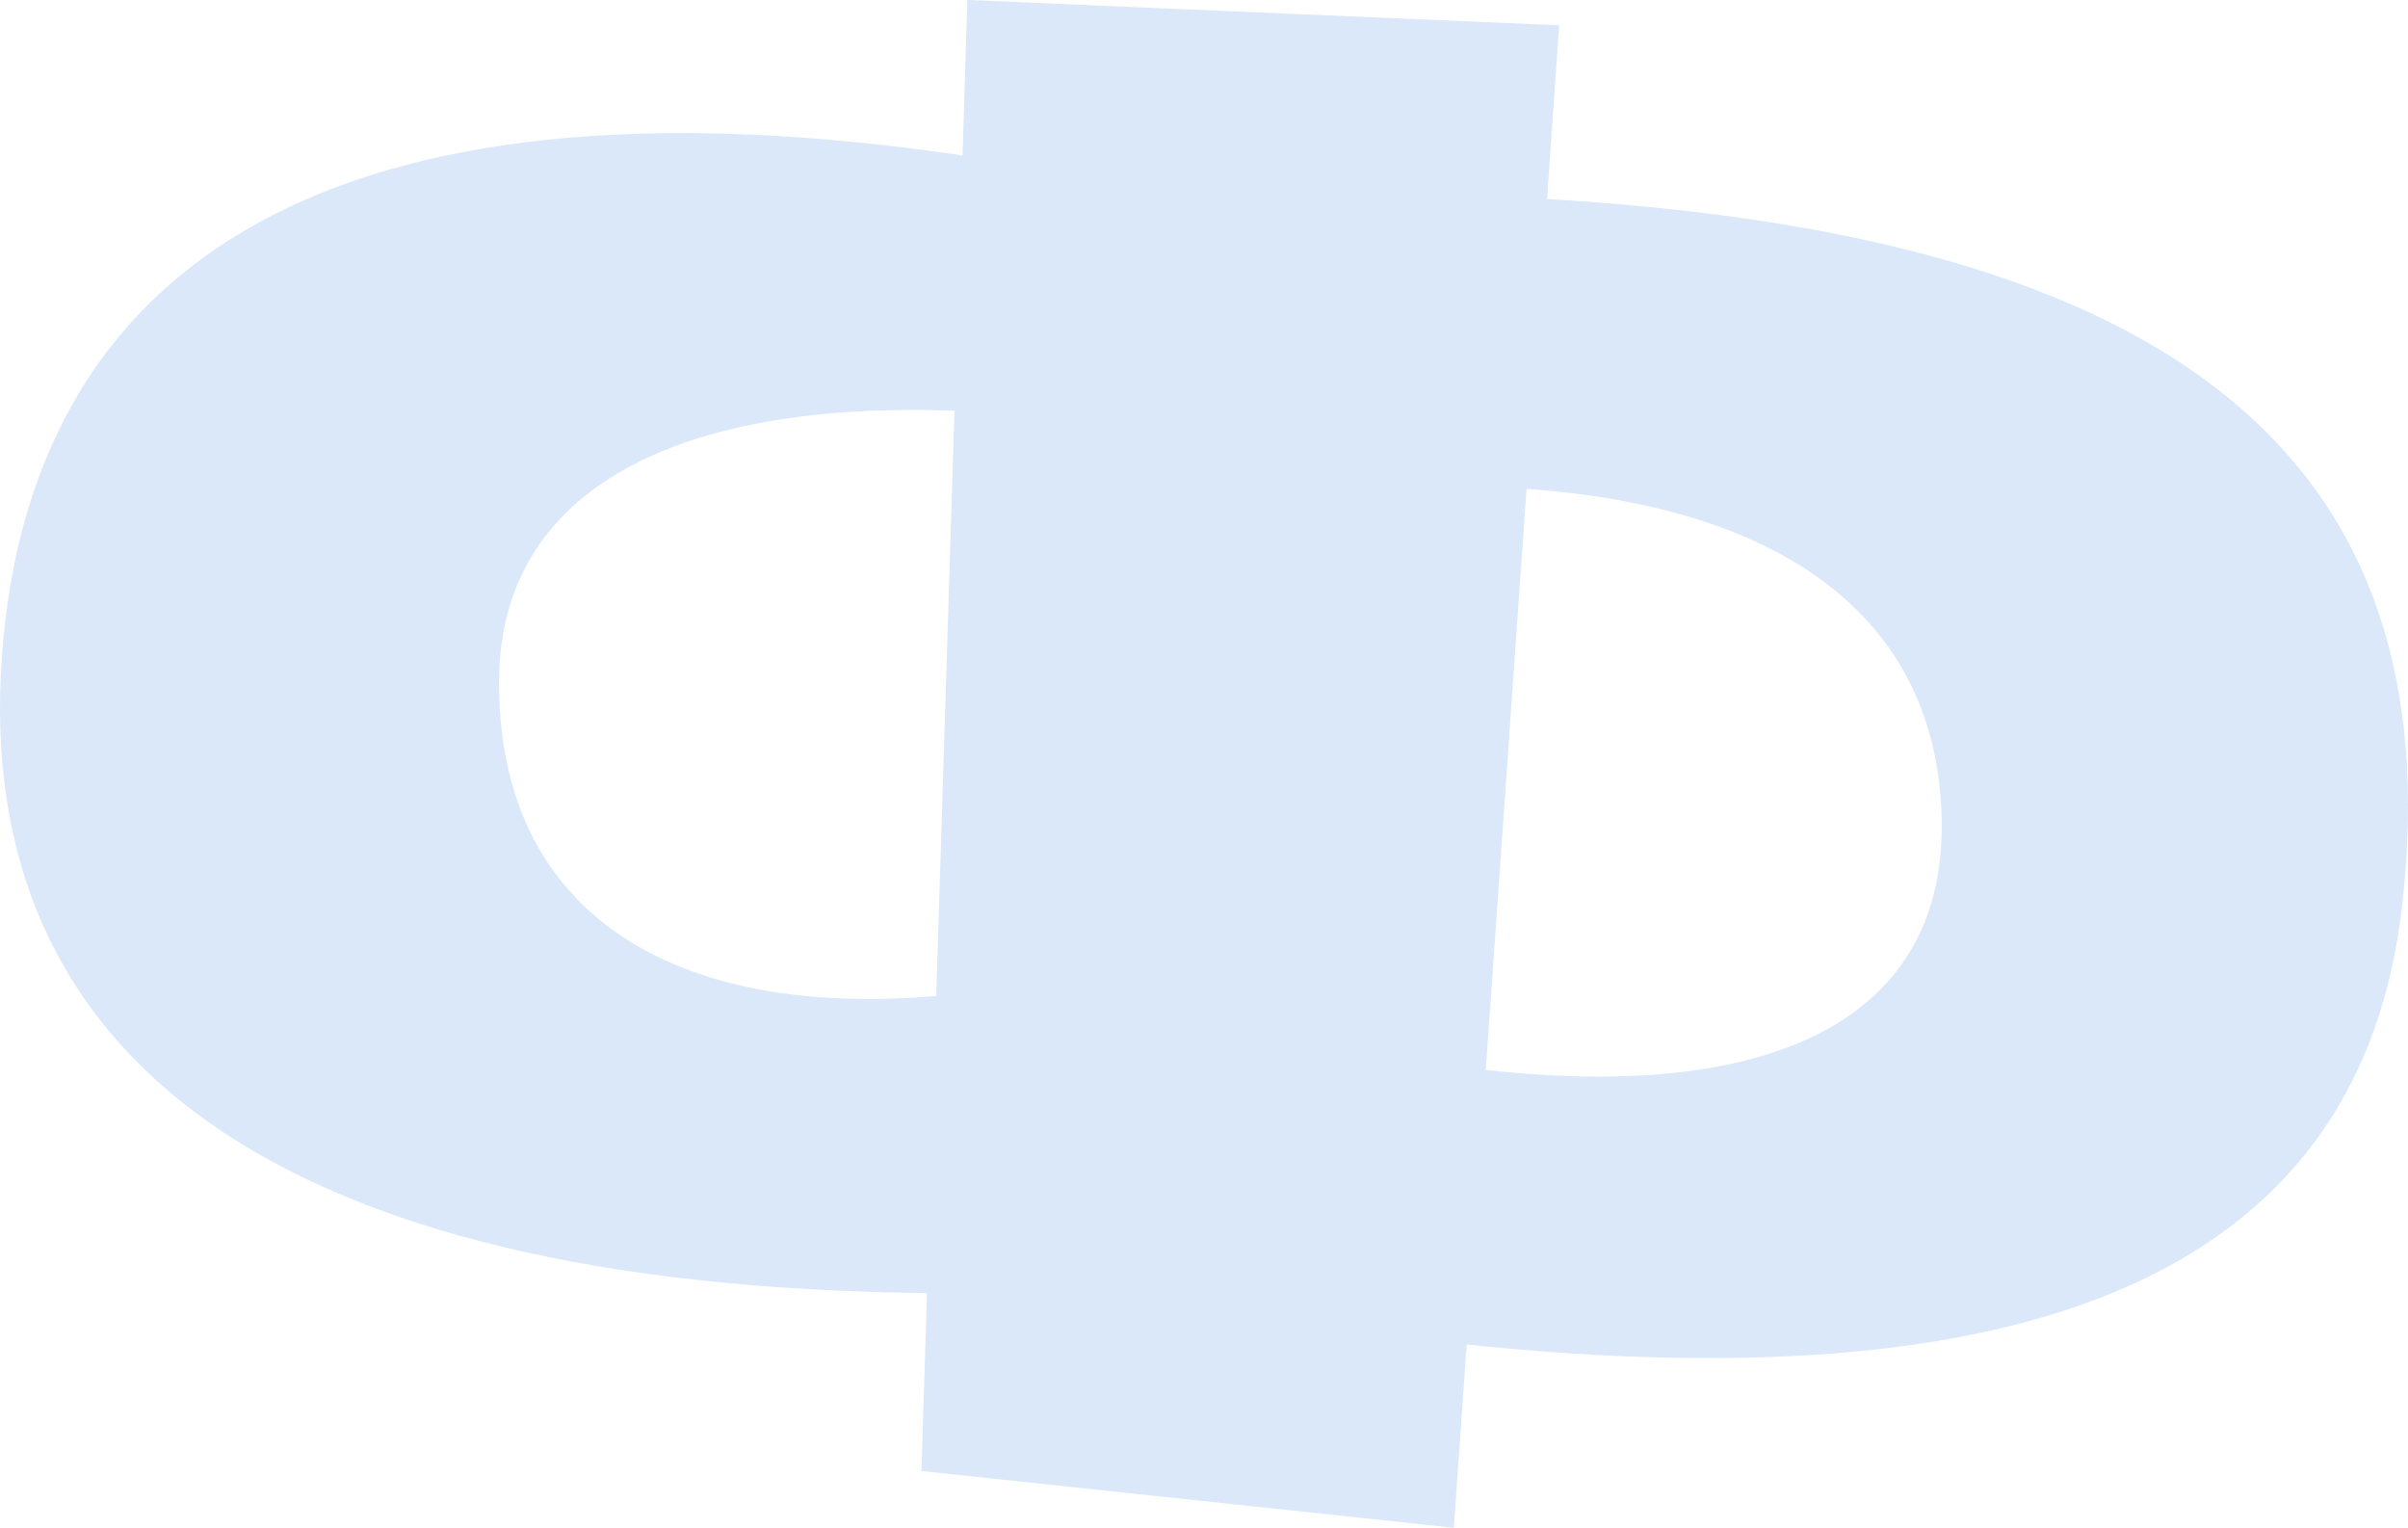 <?xml version="1.0" encoding="UTF-8"?> <svg xmlns="http://www.w3.org/2000/svg" width="309" height="196" viewBox="0 0 309 196" fill="none"><path opacity="0.2" fill-rule="evenodd" clip-rule="evenodd" d="M200.051 3.247L124.134 0L123.515 19.945C48.1 8.834 4.22 29.944 0.251 84.14C-3.538 135.879 35.613 164.995 118.953 165.888L118.244 188.718L186.559 196L188.208 172.498C264.036 180.362 303.161 161.438 308.264 116.025C314.682 58.879 279.204 30.28 198.518 25.533L200.077 3.247H200.051ZM190.657 137.263L195.889 62.708C228.132 65.023 248.339 78.734 249.151 104.629C249.963 130.628 227.694 141.39 190.657 137.263ZM122.484 52.709L120.139 127.769C86.877 130.667 63.848 117.538 64.041 87.245C64.196 62.462 87.496 51.39 122.497 52.696" fill="#478DE6"></path></svg> 